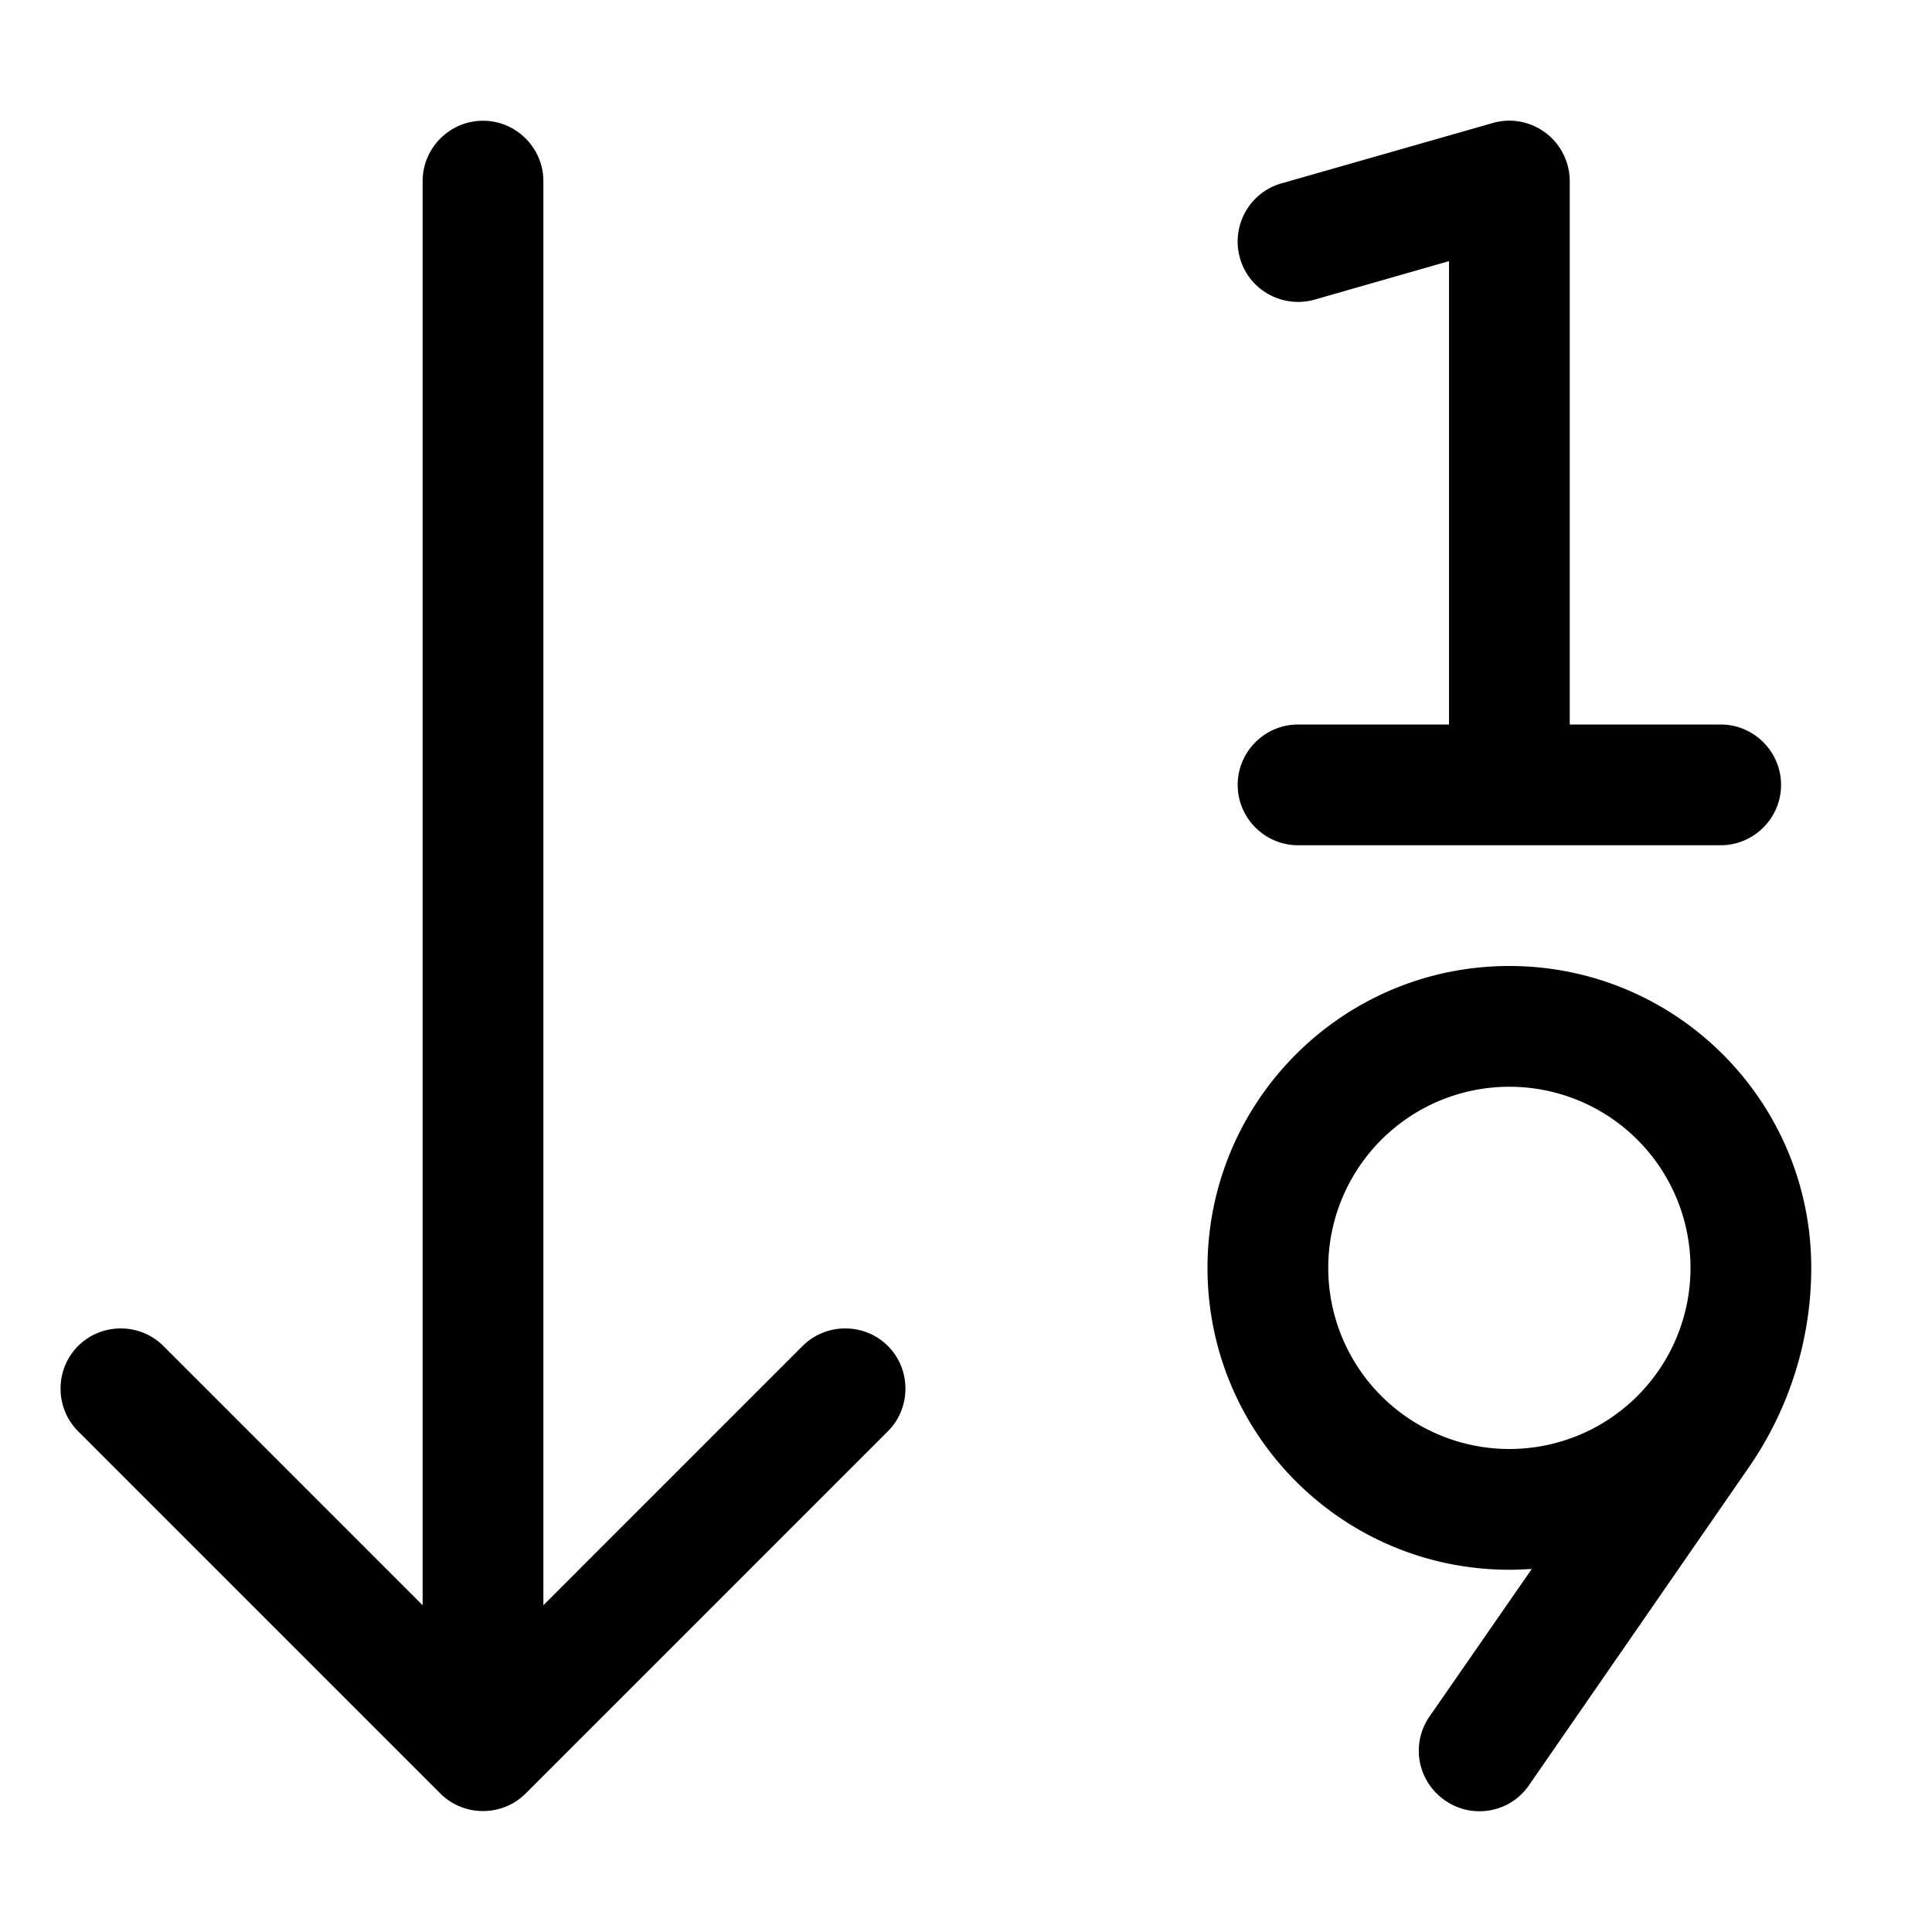 <svg xmlns="http://www.w3.org/2000/svg" viewBox="0 0 512 512"><!--! Font Awesome Pro 7.0.0 by @fontawesome - https://fontawesome.com License - https://fontawesome.com/license (Commercial License) Copyright 2025 Fonticons, Inc. --><path fill="currentColor" d="M235.3 379.3l-96 96c-6.2 6.2-16.4 6.2-22.6 0l-96-96c-6.2-6.2-6.2-16.4 0-22.6s16.4-6.2 22.6 0L112 425.4 112 48c0-8.8 7.2-16 16-16s16 7.2 16 16l0 377.4 68.7-68.7c6.2-6.2 16.4-6.2 22.6 0s6.2 16.4 0 22.6zM409.6 35.2c4 3 6.4 7.8 6.4 12.8l0 144 40 0c8.8 0 16 7.2 16 16s-7.2 16-16 16l-112 0c-8.8 0-16-7.2-16-16s7.2-16 16-16l40 0 0-122.8-35.6 10.2c-8.5 2.4-17.4-2.5-19.8-11s2.5-17.4 11-19.8l56-16c4.8-1.4 10-.4 14 2.6zM448 336a48 48 0 1 0 -96 0 48 48 0 1 0 96 0zm-42.1 79.8c-2 .1-3.9 .2-5.9 .2-44.2 0-80-35.8-80-80s35.8-80 80-80 80 35.8 80 80c0 18.9-5.8 37.3-16.5 52.8l-58.3 84.3c-5 7.3-15 9.1-22.3 4s-9.1-15-4-22.3l27.1-39.1z"/></svg>